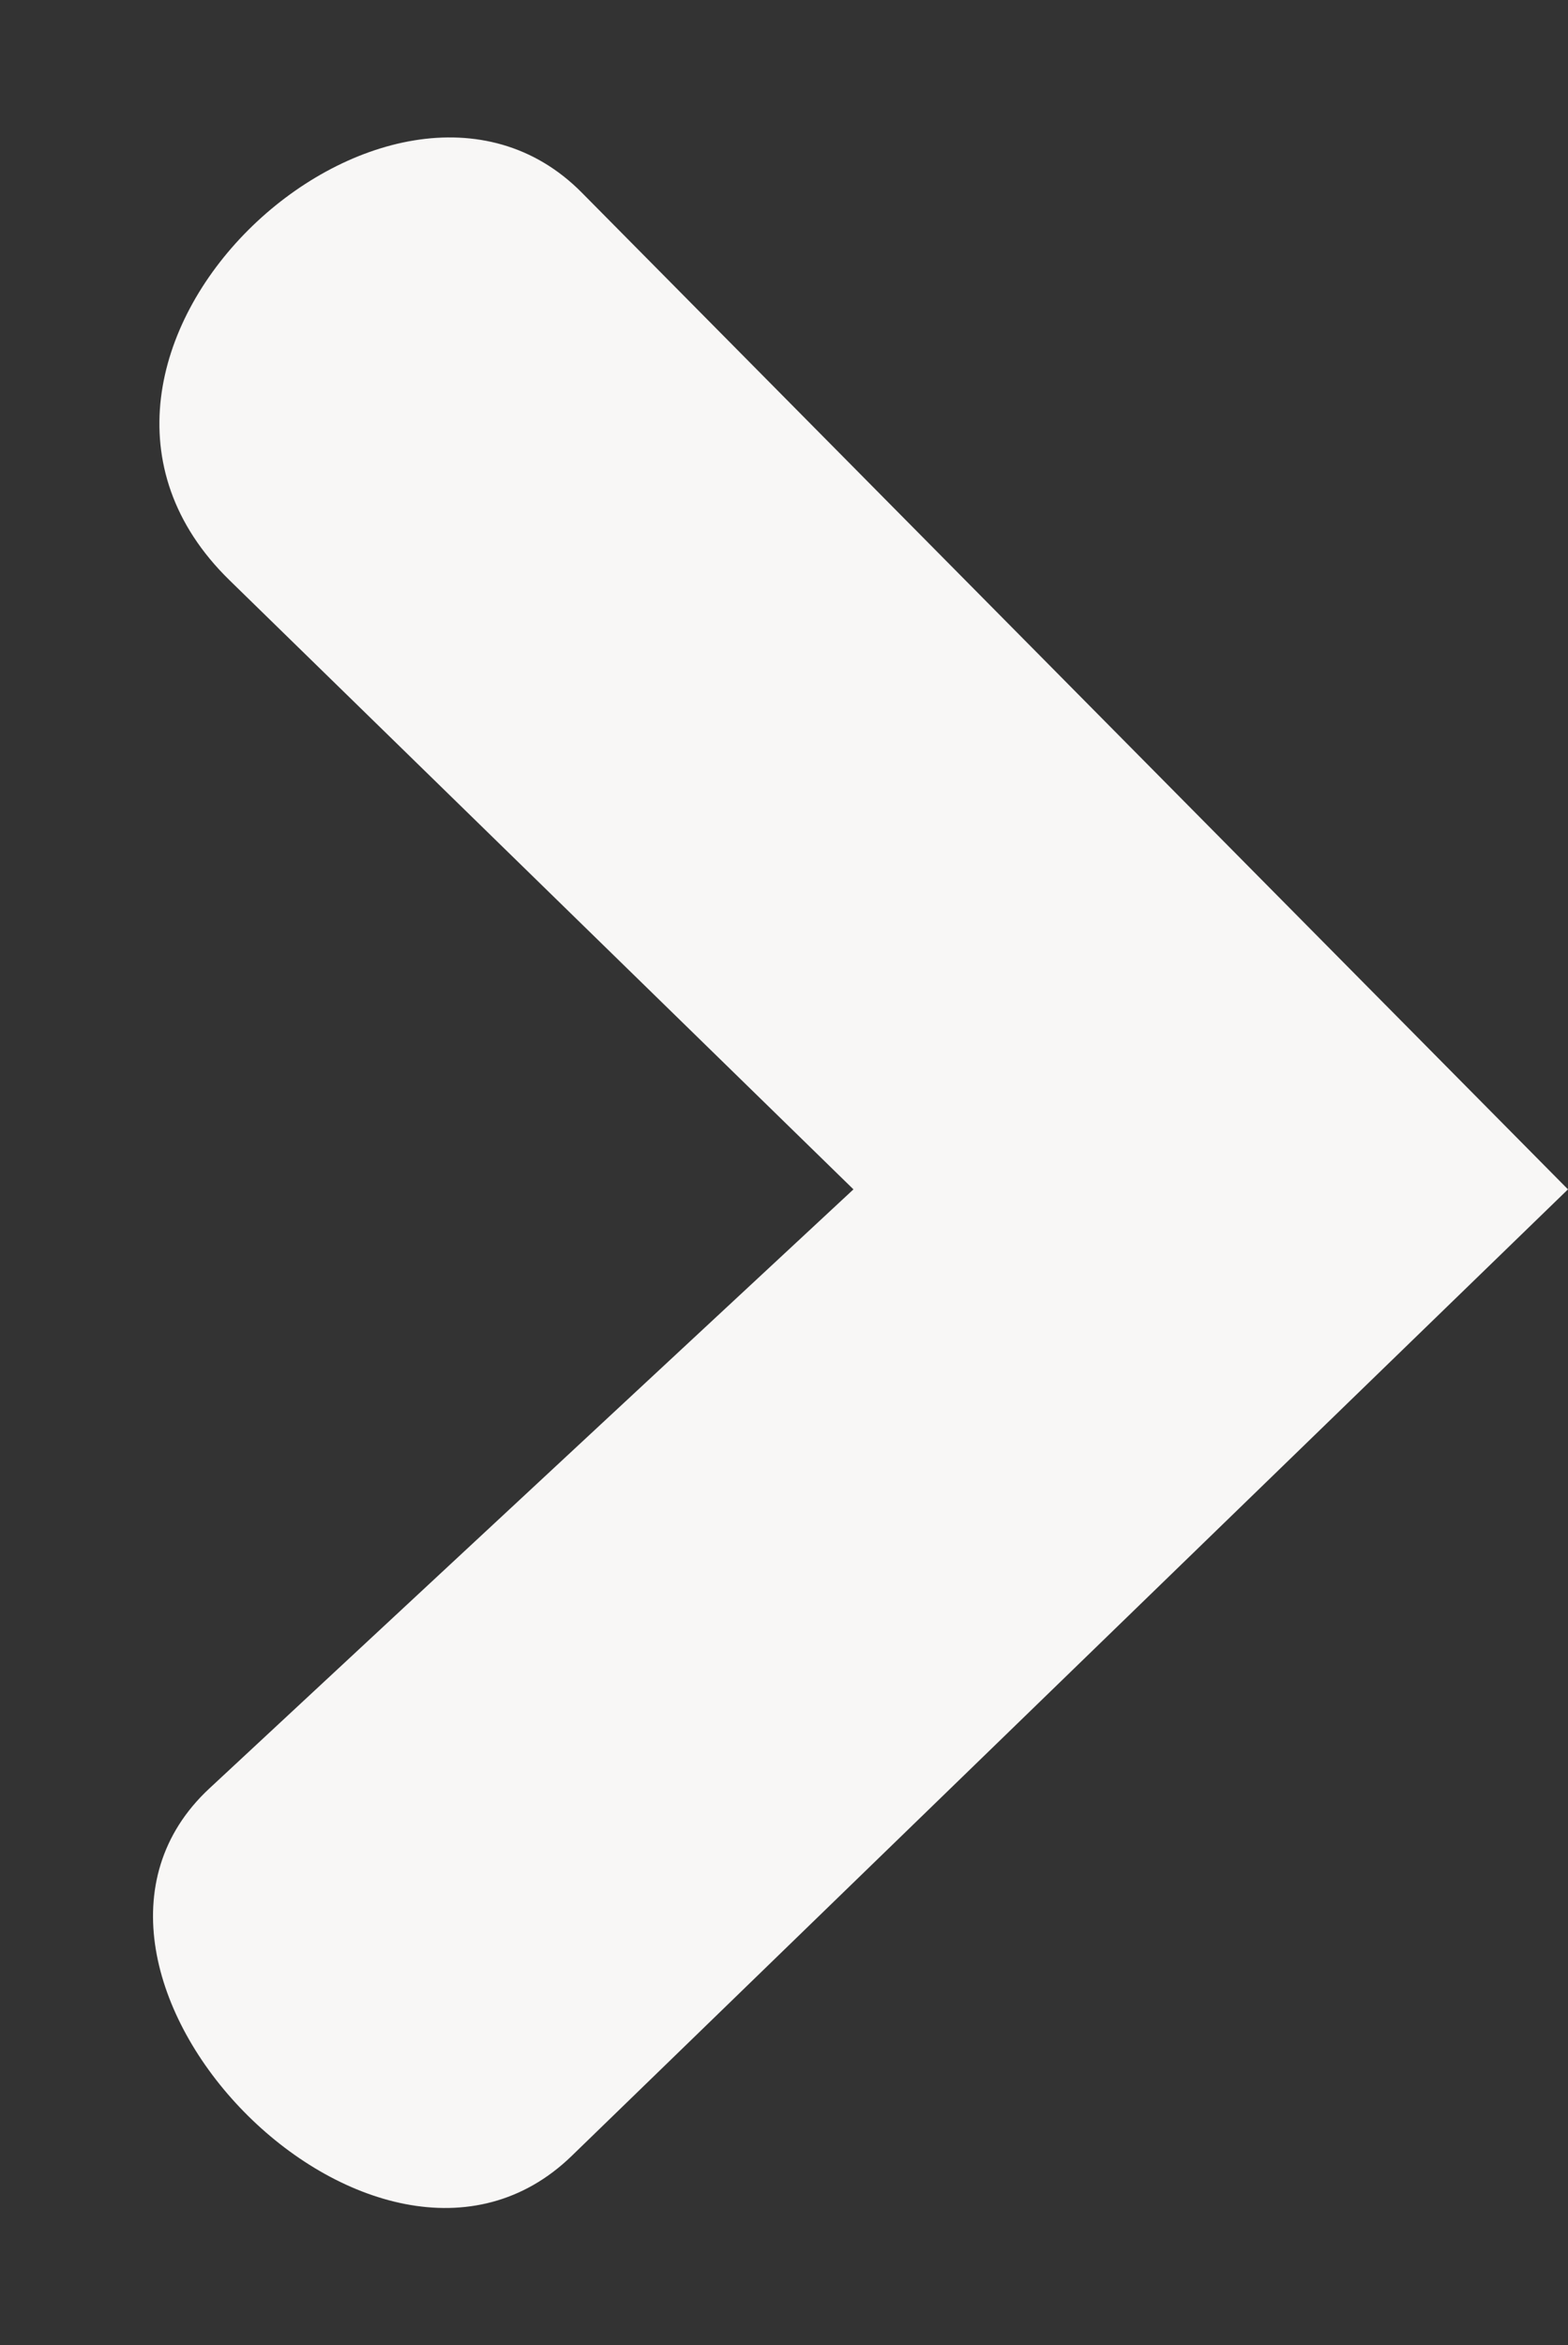 <?xml version="1.0" encoding="UTF-8" standalone="no"?><svg xmlns="http://www.w3.org/2000/svg" xmlns:xlink="http://www.w3.org/1999/xlink" fill="#f8f7f6" height="1654.7" preserveAspectRatio="xMidYMid meet" version="1" viewBox="-107.2 -96.2 1106.9 1654.7" width="1106.9" zoomAndPan="magnify"><rect x="-107.2" y="-96.2" width="1106.9" height="1654.7" fill="#333333" stroke="none"/><g id="change1_1"><path d="M 999.684 742.992 L 303.469 39.672 C 168.992 -96.18 -107.176 155.109 54.816 313.191 L 495.281 742.992 L 40.609 1165.695 C -97.84 1294.41 158.621 1558.566 296.363 1425 Z M 999.684 742.992"/></g></svg>